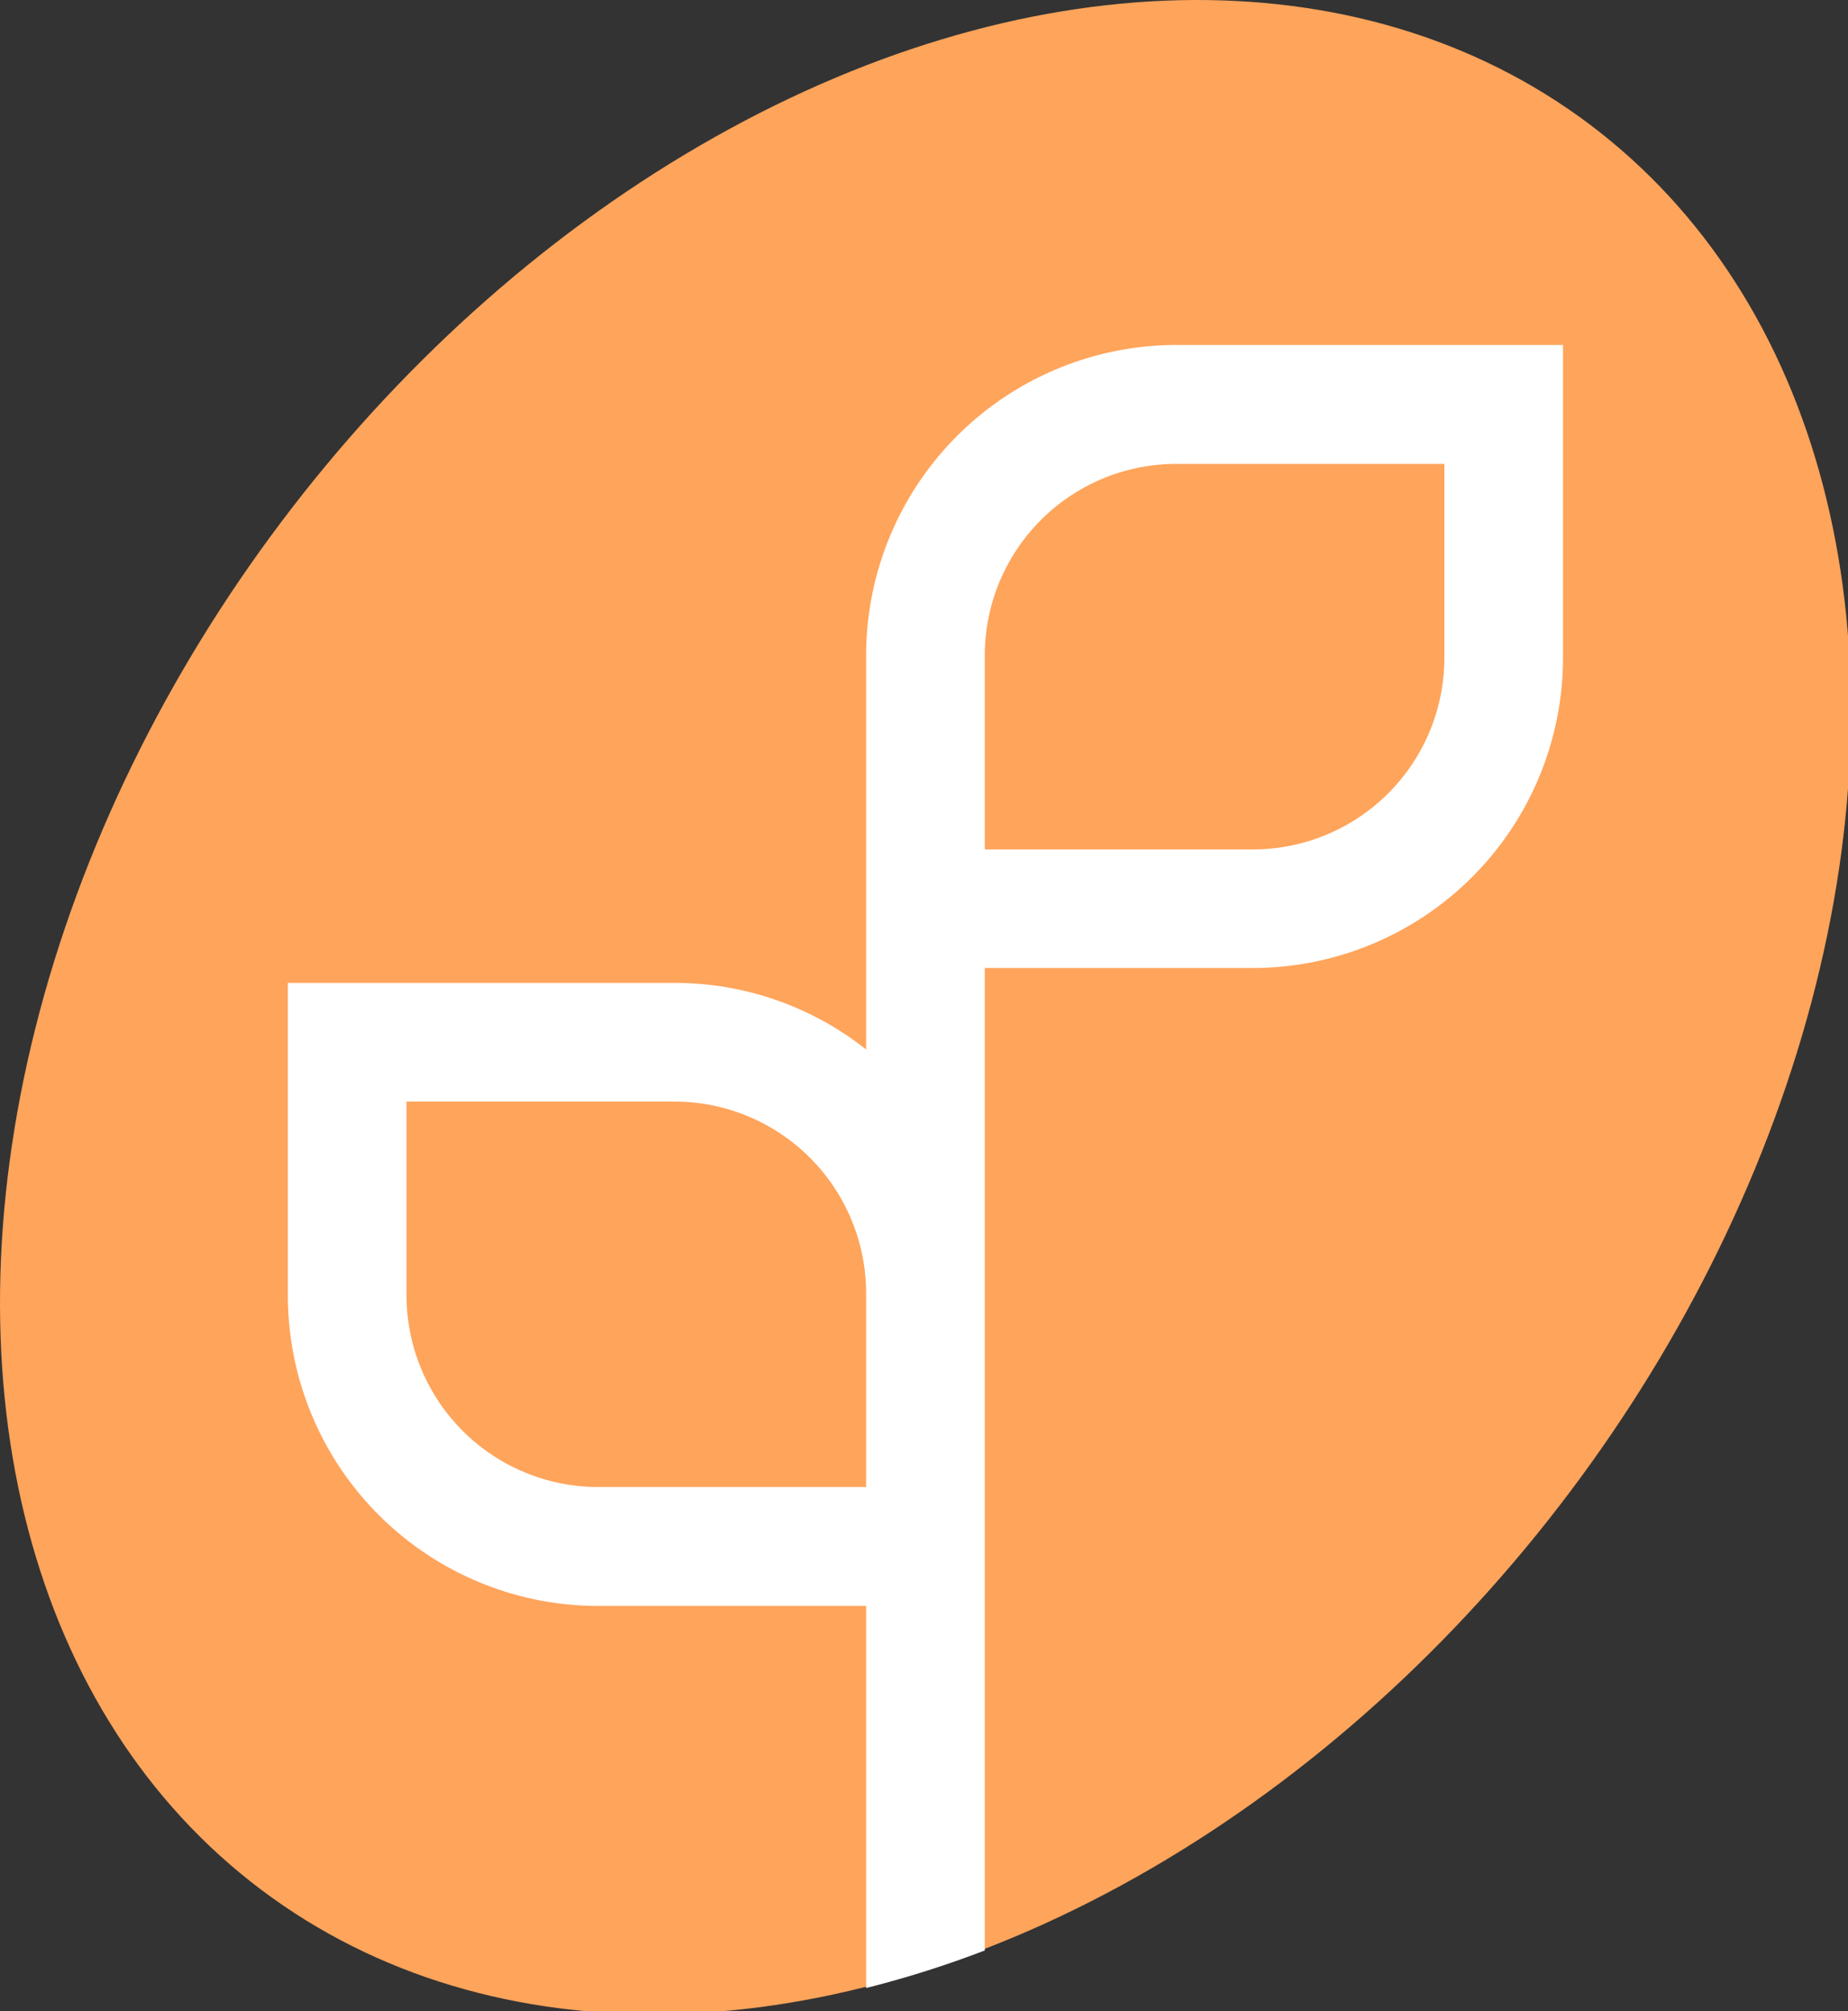 <?xml version="1.0" encoding="UTF-8" standalone="no"?>
<svg
   xmlns:dc="http://purl.org/dc/elements/1.1/"
   xmlns:cc="http://creativecommons.org/ns#"
   xmlns:rdf="http://www.w3.org/1999/02/22-rdf-syntax-ns#"
   xmlns:svg="http://www.w3.org/2000/svg"
   xmlns="http://www.w3.org/2000/svg"
   width="39.127mm"
   height="42.571mm"
   viewBox="0 0 39.127 42.571"
   version="1.1"
   id="svg8">
  <rect x="0" y="0" width="39.127" height="42.571" fill="#333333" stroke="none"/>
  <defs
     id="defs2">
    <style
       id="style833">.cls-1{fill:#ffa45b;}.cls-2{fill:#fff;}</style>
  </defs>
  <g
     id="layer1"
     transform="translate(-95.341,-98.155)">
    <g
       id="Layer_1-2"
       data-name="Layer 1"
       transform="matrix(0.265,0,0,0.265,95.341,98.154)">
      <ellipse
         class="cls-1"
         cx="73.94"
         cy="80.46"
         rx="88.25"
         ry="64.43"
         transform="rotate(-53.02,73.934,80.454)"
         id="ellipse837" />
      <path
         class="cls-2"
         d="M 69.2,52.36 V 83.84 A 24.62,24.62 0 0 0 53.91,78.52 H 23 v 25 a 24.8,24.8 0 0 0 24.77,24.77 H 69.2 v 30.52 a 82.75,82.75 0 0 0 9.48,-3 V 77.33 h 21.42 a 24.8,24.8 0 0 0 24.78,-24.77 v -25 H 94 a 24.81,24.81 0 0 0 -24.8,24.8 z m 0,66.43 H 47.78 A 15.32,15.32 0 0 1 32.48,103.5 V 88 h 21.43 a 15.32,15.32 0 0 1 15.29,15.3 z m 46.2,-66.23 a 15.31,15.31 0 0 1 -15.3,15.3 H 78.68 V 52.36 A 15.31,15.31 0 0 1 94,37.06 h 21.4 z"
         id="path839" />
    </g>
  </g>
</svg>

